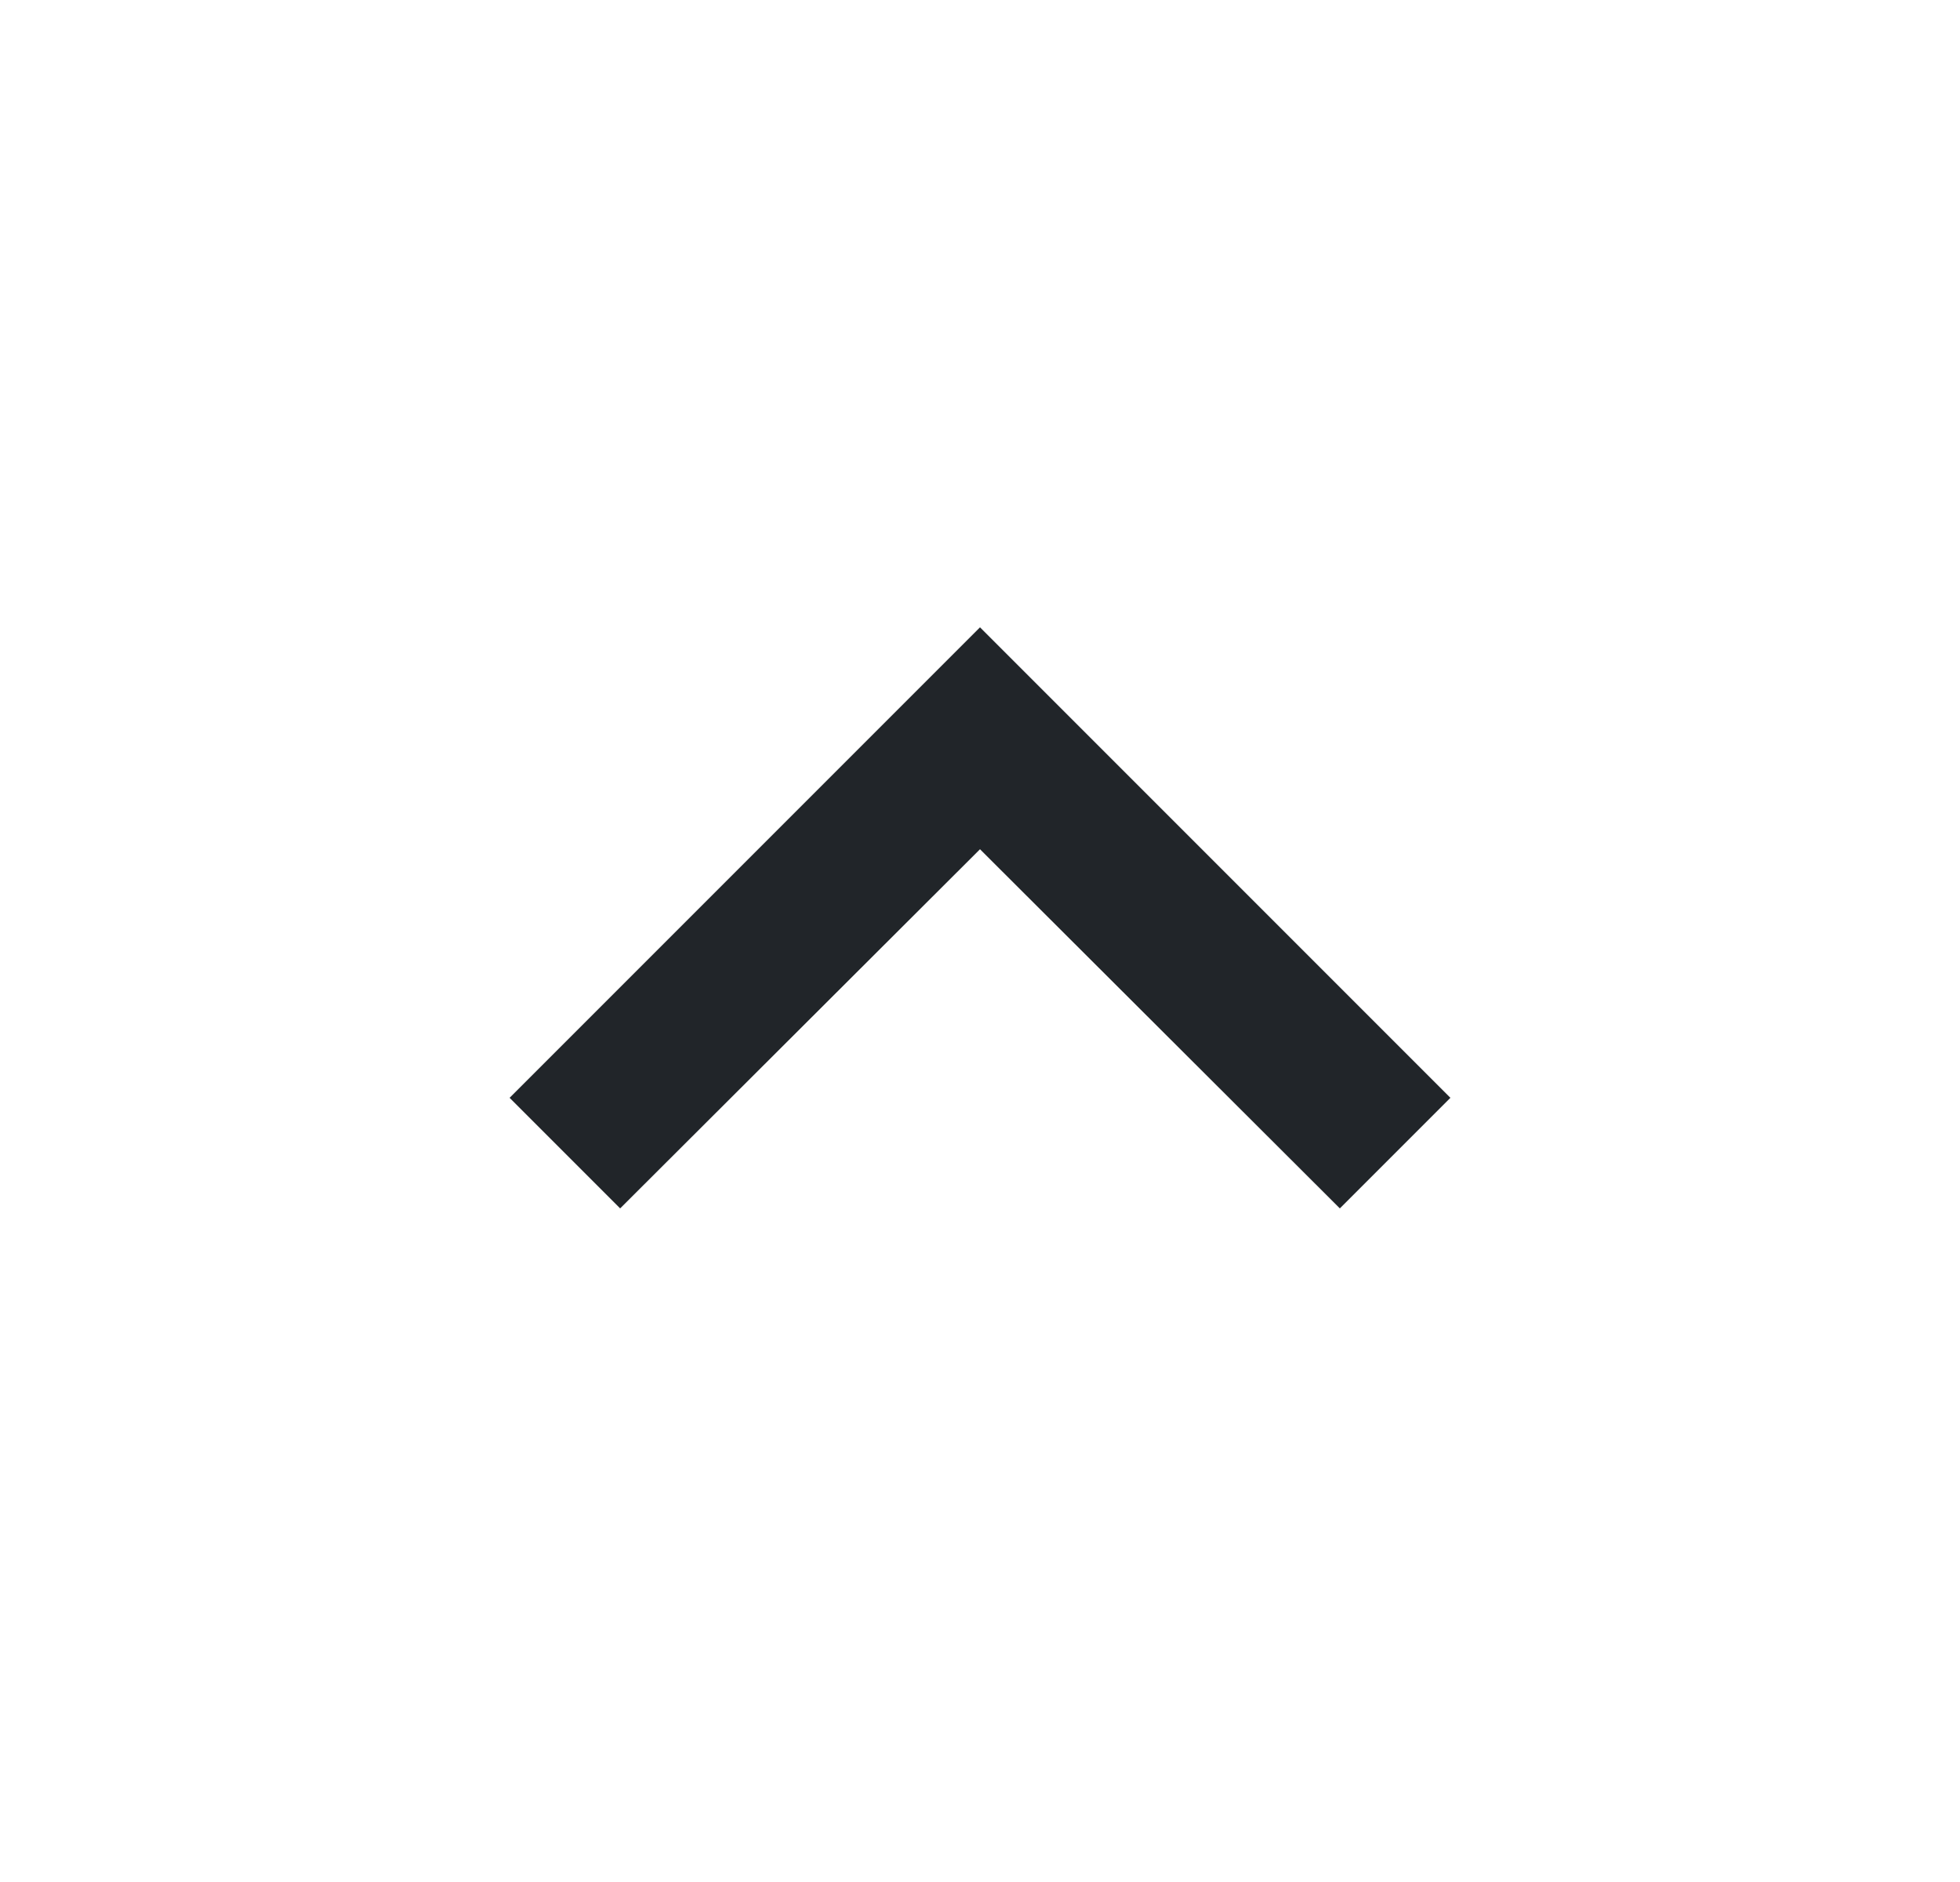 <svg width="25" height="24" viewBox="0 0 25 24" fill="none" xmlns="http://www.w3.org/2000/svg">
<path fill-rule="evenodd" clip-rule="evenodd" d="M12.5 8L6.5 14L7.91 15.41L12.5 10.83L17.09 15.41L18.5 14L12.5 8Z" fill="#212529"/>
</svg>
